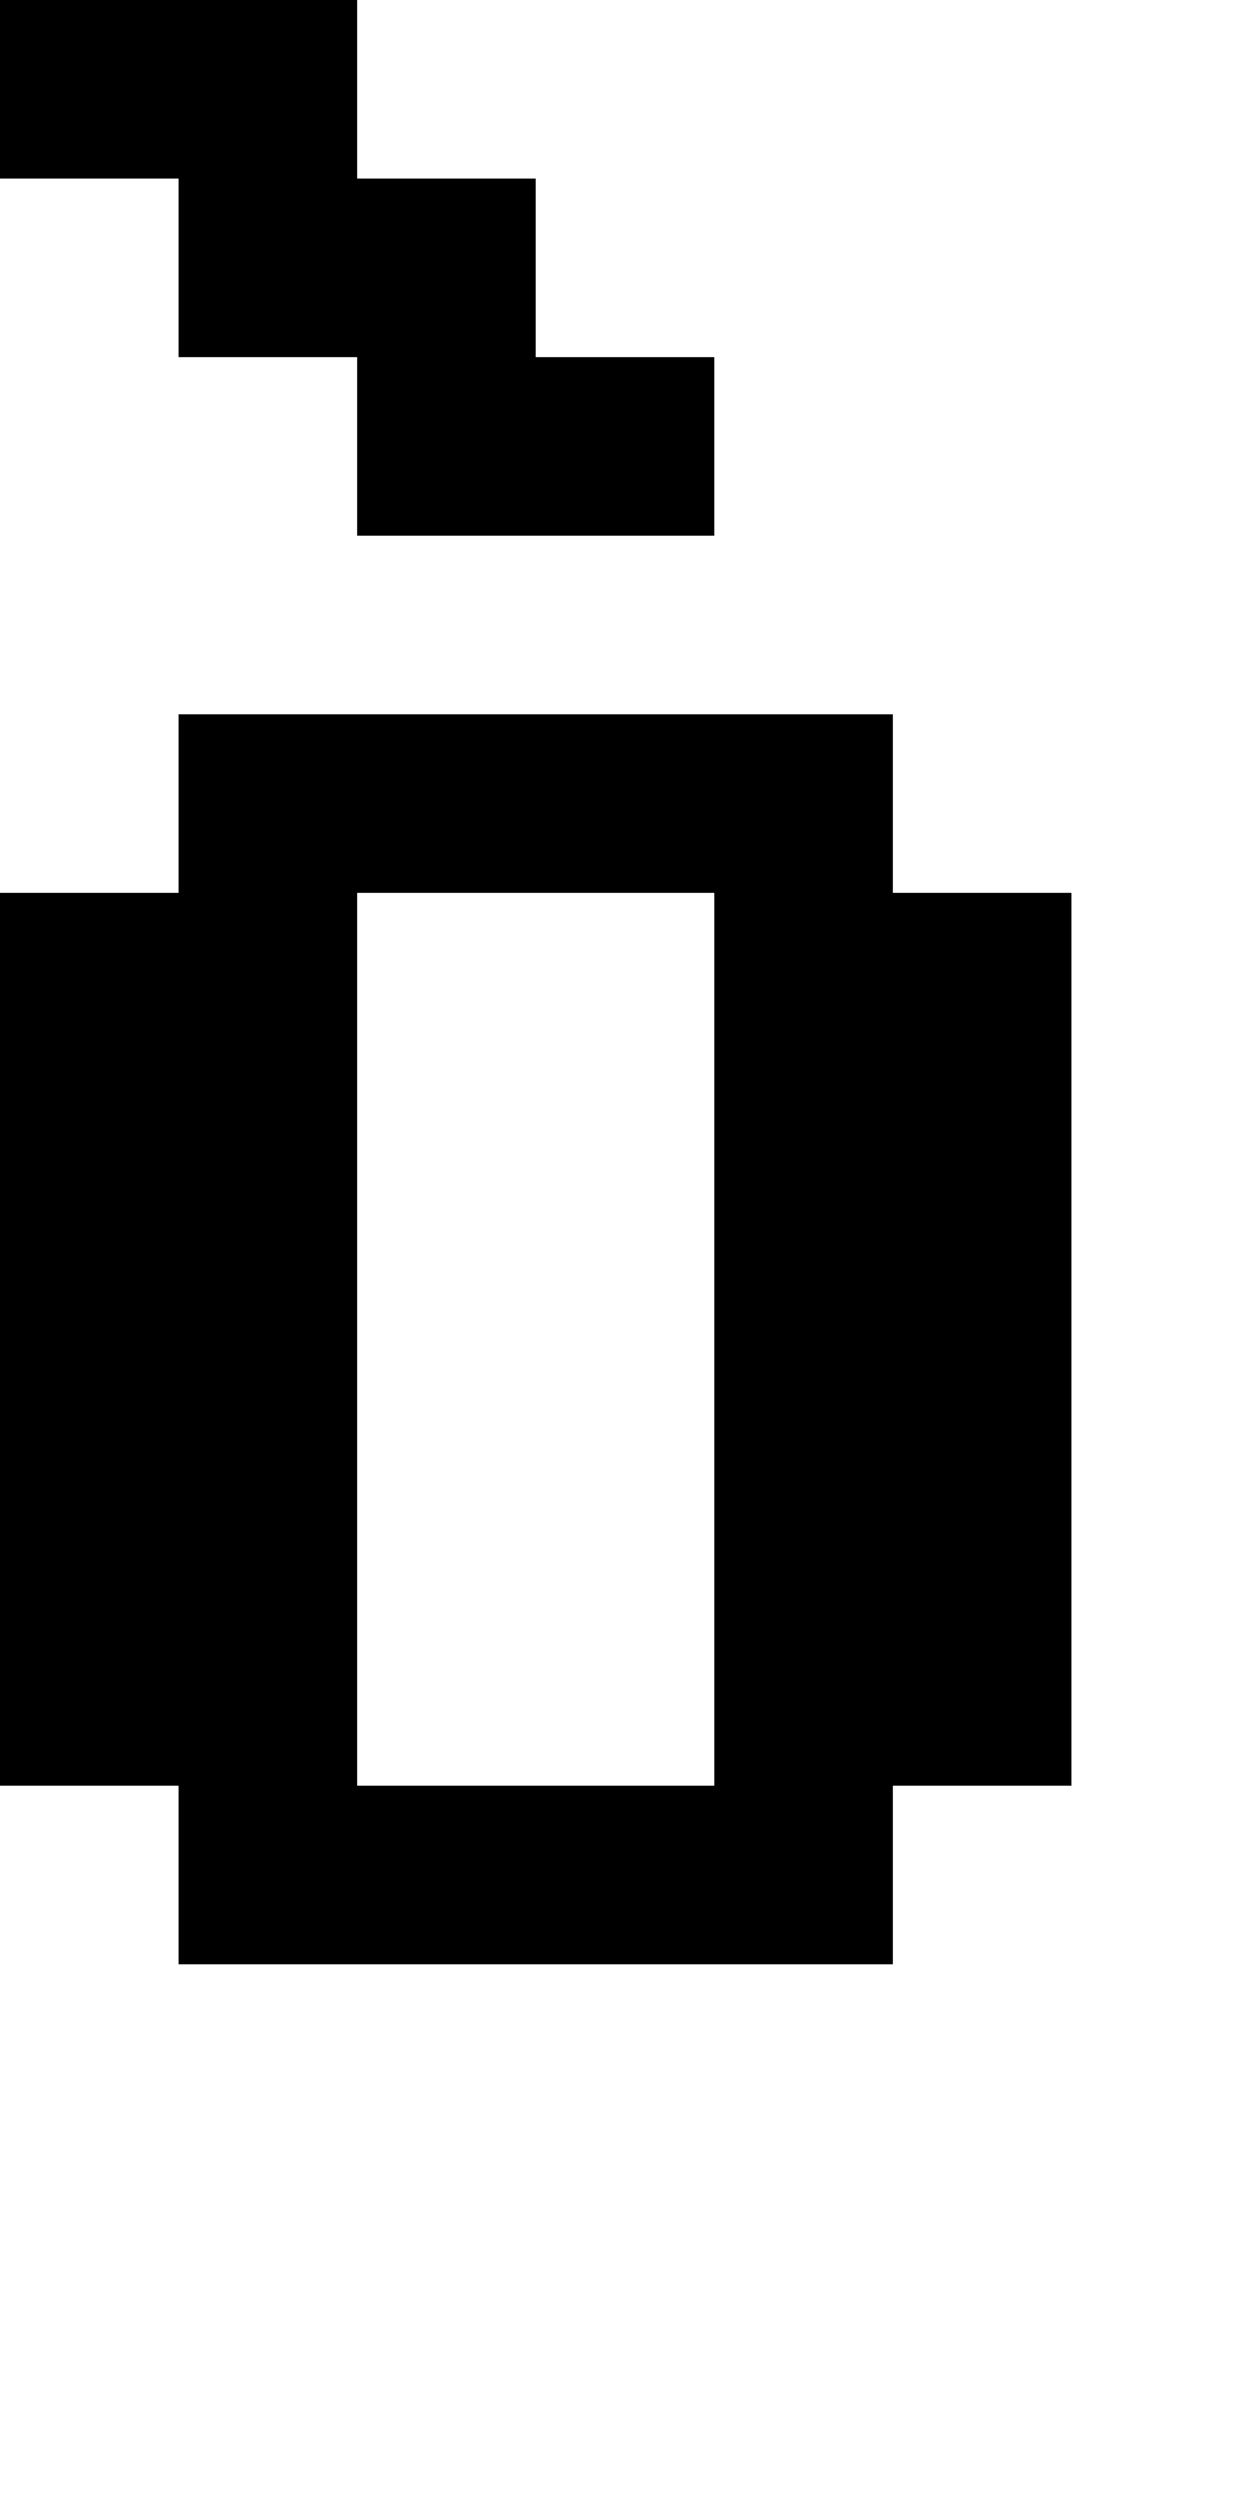 <?xml version="1.0" standalone="no"?>
<!DOCTYPE svg PUBLIC "-//W3C//DTD SVG 20010904//EN"
 "http://www.w3.org/TR/2001/REC-SVG-20010904/DTD/svg10.dtd">
<svg version="1.0" xmlns="http://www.w3.org/2000/svg"
 width="28pt" height="56pt" viewBox="0 0 28 56"
 preserveAspectRatio="xMidYMid meet">
<g transform="translate(0,56) scale(1,-1)"
fill="#000000" stroke="none">
<path d="M0 54 l0 -2 2 0 2 0 0 -2 0 -2 2 0 2 0 0 -2 0 -2 4 0 4 0 0 2 0 2 -2
0 -2 0 0 2 0 2 -2 0 -2 0 0 2 0 2 -4 0 -4 0 0 -2z"/>
<path d="M4 38 l0 -2 -2 0 -2 0 0 -10 0 -10 2 0 2 0 0 -2 0 -2 8 0 8 0 0 2 0
2 2 0 2 0 0 10 0 10 -2 0 -2 0 0 2 0 2 -8 0 -8 0 0 -2z m12 -12 l0 -10 -4 0
-4 0 0 10 0 10 4 0 4 0 0 -10z"/>
</g>
</svg>
